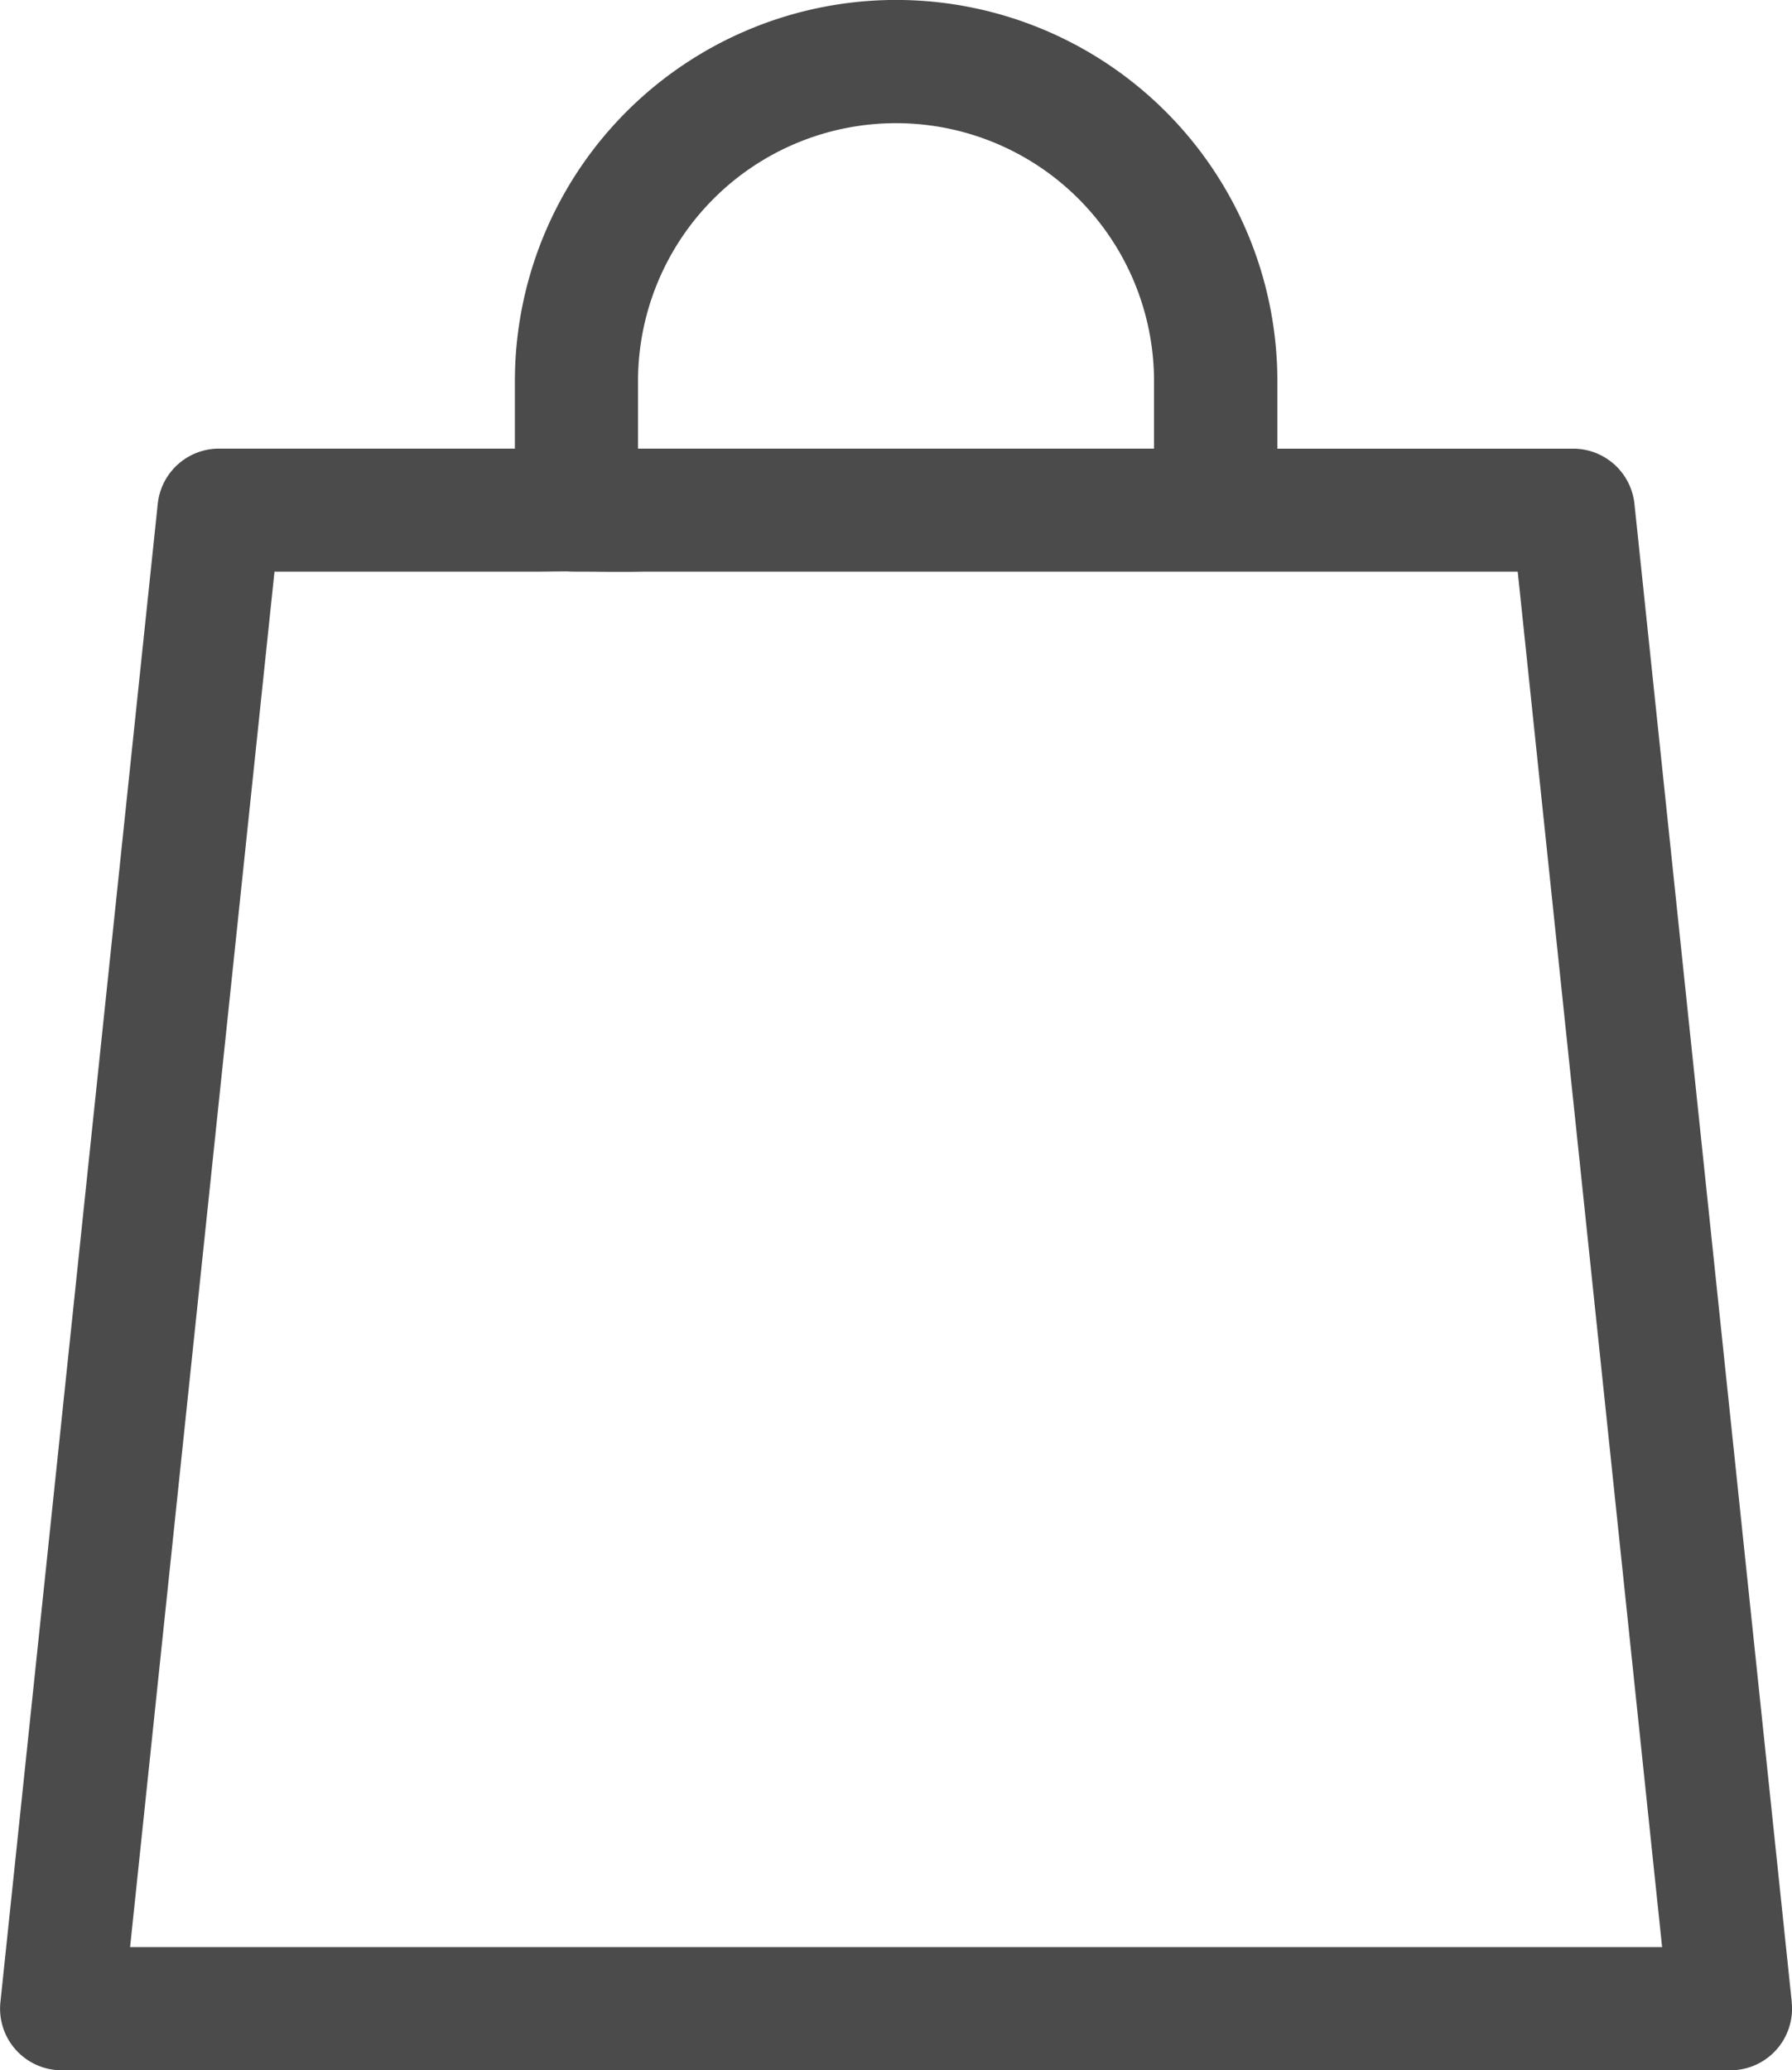 <svg xmlns="http://www.w3.org/2000/svg" width="35.305" height="40.791" viewBox="0 0 35.305 40.791">
  <g id="Raggruppa_96" data-name="Raggruppa 96" transform="translate(-1580.383 -123.847)">
    <g id="Raggruppa_3" data-name="Raggruppa 3" transform="translate(1657.383 78.847)">
      <g id="Raggruppa_2" data-name="Raggruppa 2" transform="translate(-77 45)">
        <path id="Tracciato_4" data-name="Tracciato 4" d="M110.3,205.34l-3.1-29.523a1.214,1.214,0,0,0-1.208-1.087h-5.827V173.4a7.511,7.511,0,0,0-15.022,0v1.329H79.314a1.214,1.214,0,0,0-1.207,1.087l-3.1,29.523a1.214,1.214,0,0,0,1.207,1.341H109.09a1.214,1.214,0,0,0,1.208-1.341ZM87.569,173.4a5.083,5.083,0,0,1,10.166,0v1.329H87.569ZM77.562,204.253l2.845-27.1h5.176c1.037-.011.285,0,.955,0s3.536.09,3.536-.58l-2.505.58H98.231c.751,0,.042,0,.712,0H104.9l2.845,27.1Zm0,0" transform="translate(-74.999 -165.89)" fill="#4b4b4b"/>
      </g>
    </g>
  </g>
</svg>
